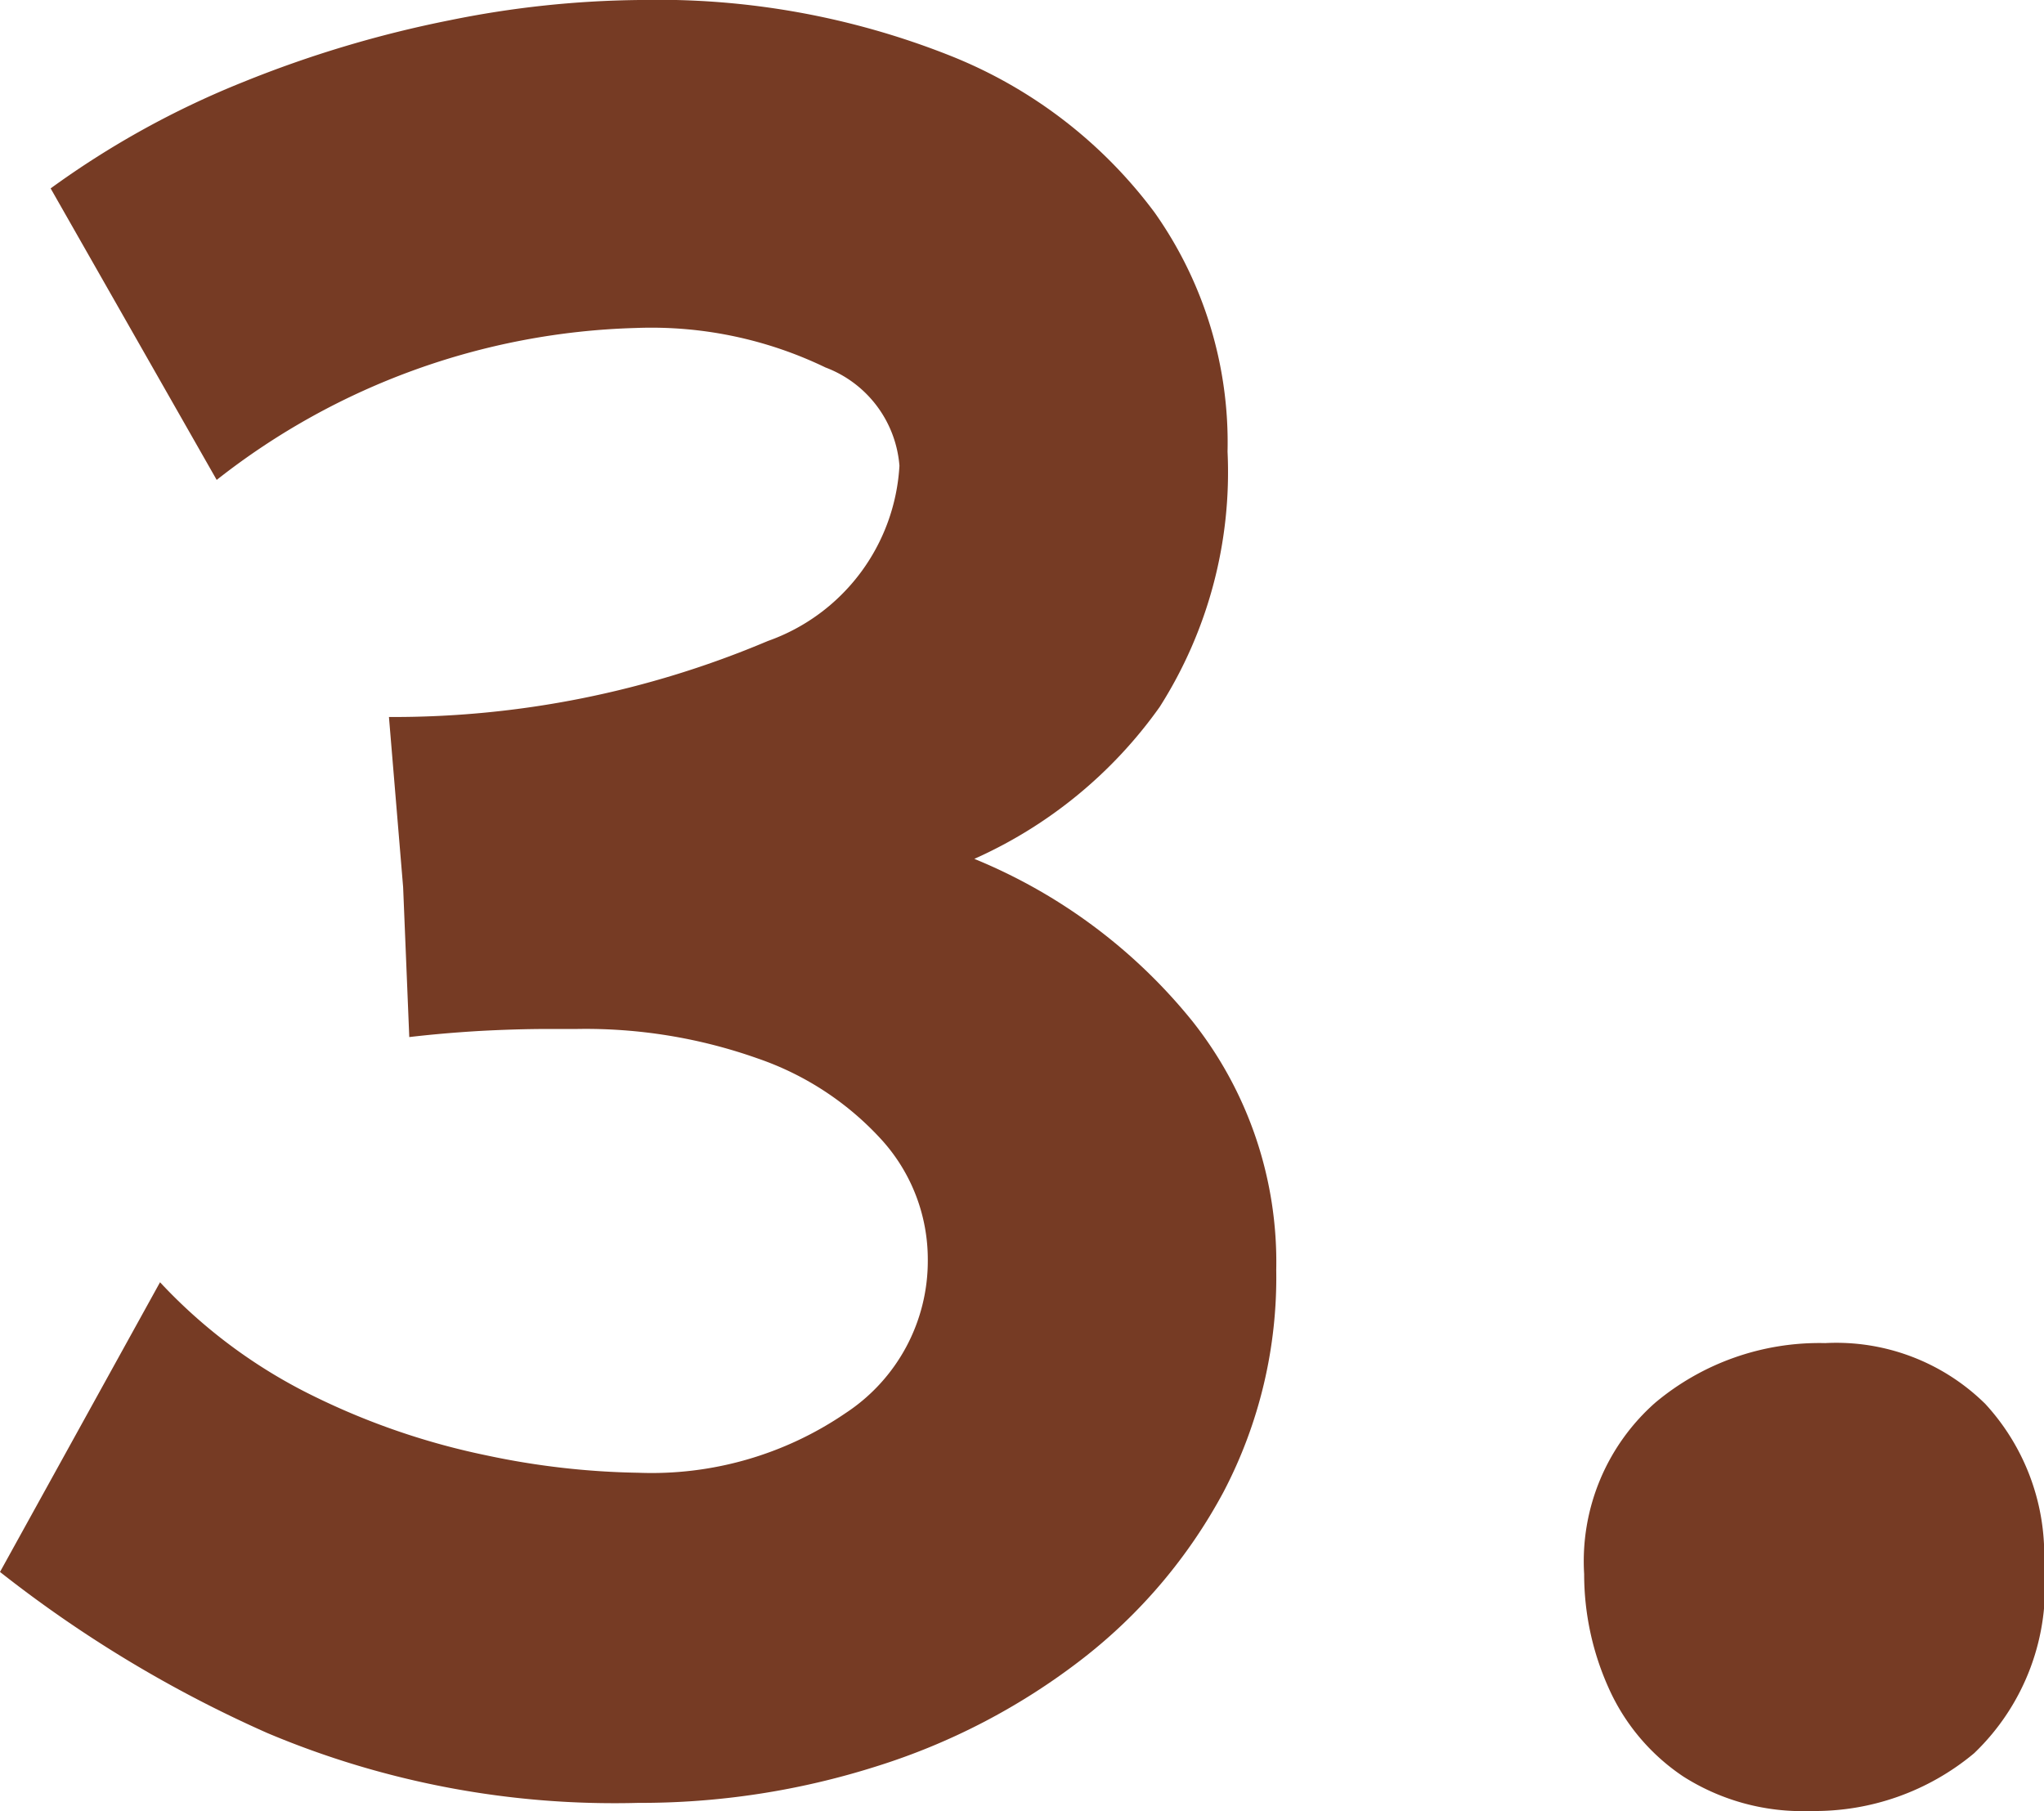 <svg xmlns="http://www.w3.org/2000/svg" viewBox="0 0 30.27 26.819"><defs><style>.cls-1{fill:#763b24;}</style></defs><g id="レイヤー_2" data-name="レイヤー 2"><g id="レイヤー_1-2" data-name="レイヤー 1"><path class="cls-1" d="M9.45,26.699A13.223,13.223,0,0,1,3.96,25.665,18.505,18.505,0,0,1,0,23.279l2.37-4.29A7.771,7.771,0,0,0,4.665,20.685a10.679,10.679,0,0,0,2.55.87,11.593,11.593,0,0,0,2.235.255,5.09,5.09,0,0,0,3.075-.885,2.694,2.694,0,0,0,1.215-2.266,2.636,2.636,0,0,0-.675-1.77,4.42,4.42,0,0,0-1.846-1.215,7.625,7.625,0,0,0-2.67-.436H8.13c-.34,0-.686.011-1.035.03-.35.021-.694.05-1.034.09l-.091-2.22-.21-2.52a14.217,14.217,0,0,0,5.61-1.125,2.929,2.929,0,0,0,1.95-2.596,1.698,1.698,0,0,0-1.095-1.455,5.933,5.933,0,0,0-2.806-.585,10.496,10.496,0,0,0-6.21,2.25L.75,2.79a13.158,13.158,0,0,1,2.851-1.575A16.911,16.911,0,0,1,6.66.3,14.714,14.714,0,0,1,9.48,0a11.728,11.728,0,0,1,4.59.824,6.984,6.984,0,0,1,3.03,2.325,5.902,5.902,0,0,1,1.079,3.54,6.474,6.474,0,0,1-1.005,3.78,6.723,6.723,0,0,1-2.745,2.25,8.08,8.08,0,0,1,3.226,2.4,5.74,5.74,0,0,1,1.245,3.689,6.845,6.845,0,0,1-.78,3.285A7.776,7.776,0,0,1,16.005,24.585a9.709,9.709,0,0,1-3.029,1.574A11.539,11.539,0,0,1,9.45,26.699Z"/><path class="cls-1" d="M26.819,26.819a3.289,3.289,0,0,1-1.89-.51,3.089,3.089,0,0,1-1.11-1.32A4.104,4.104,0,0,1,23.46,23.31a3.132,3.132,0,0,1,1.05-2.535,3.783,3.783,0,0,1,2.52-.885,3.141,3.141,0,0,1,2.37.9,3.304,3.304,0,0,1,.87,2.399,3.402,3.402,0,0,1-1.035,2.775A3.68,3.68,0,0,1,26.819,26.819Z"/></g></g></svg>